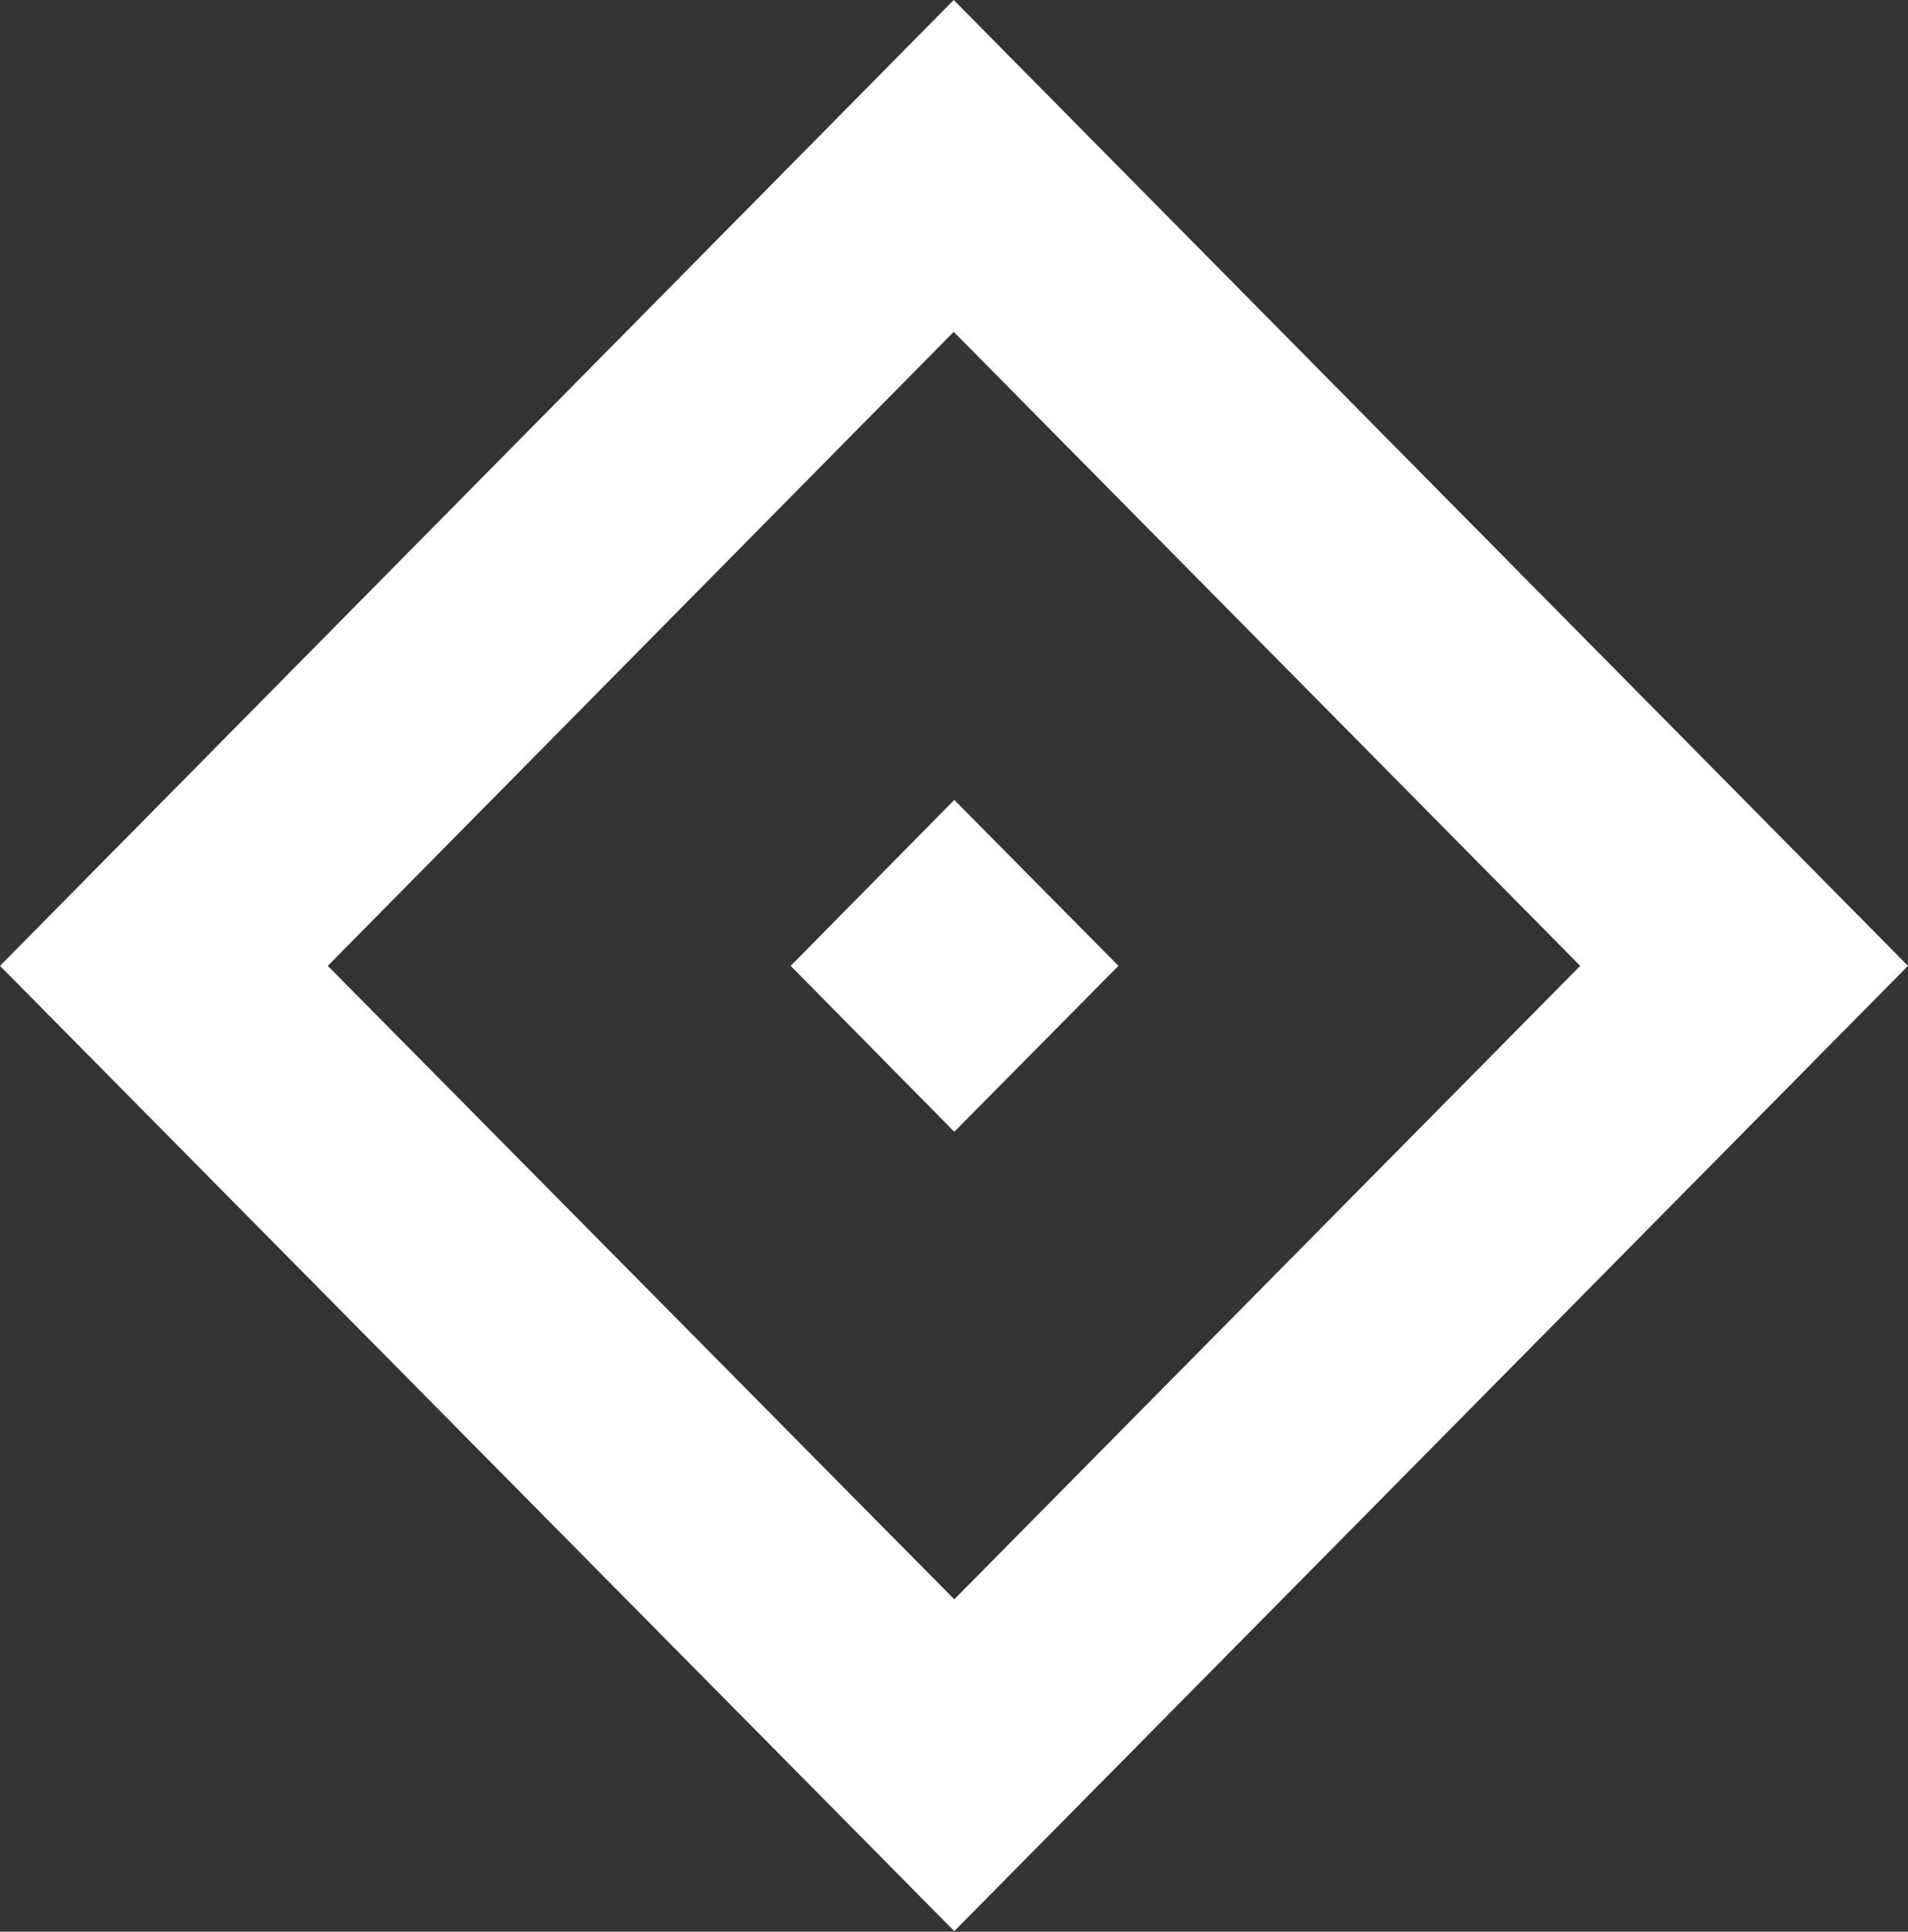 <?xml version="1.0" encoding="UTF-8"?>
<svg id="_图层_2" data-name="图层 2" xmlns="http://www.w3.org/2000/svg" viewBox="0 0 33.47 33.88">
  <rect x="0" y="0" width="33.47" height="33.88" fill="#333333" stroke="none"/>
  <defs>
    <style>
      .cls-1 {
        fill: #fff;
      }
    </style>
  </defs>
  <g id="_图层_1-2" data-name="图层 1">
    <g>
      <polygon class="cls-1" points="19.62 16.94 16.74 19.85 13.87 16.94 16.74 14.03 19.62 16.94"/>
      <path class="cls-1" d="M16.73,0L0,16.94l16.74,16.93,16.73-16.93L16.73,0ZM5.75,16.94L16.73,5.82l10.99,11.12-10.98,11.11L5.75,16.94Z"/>
    </g>
  </g>
</svg>